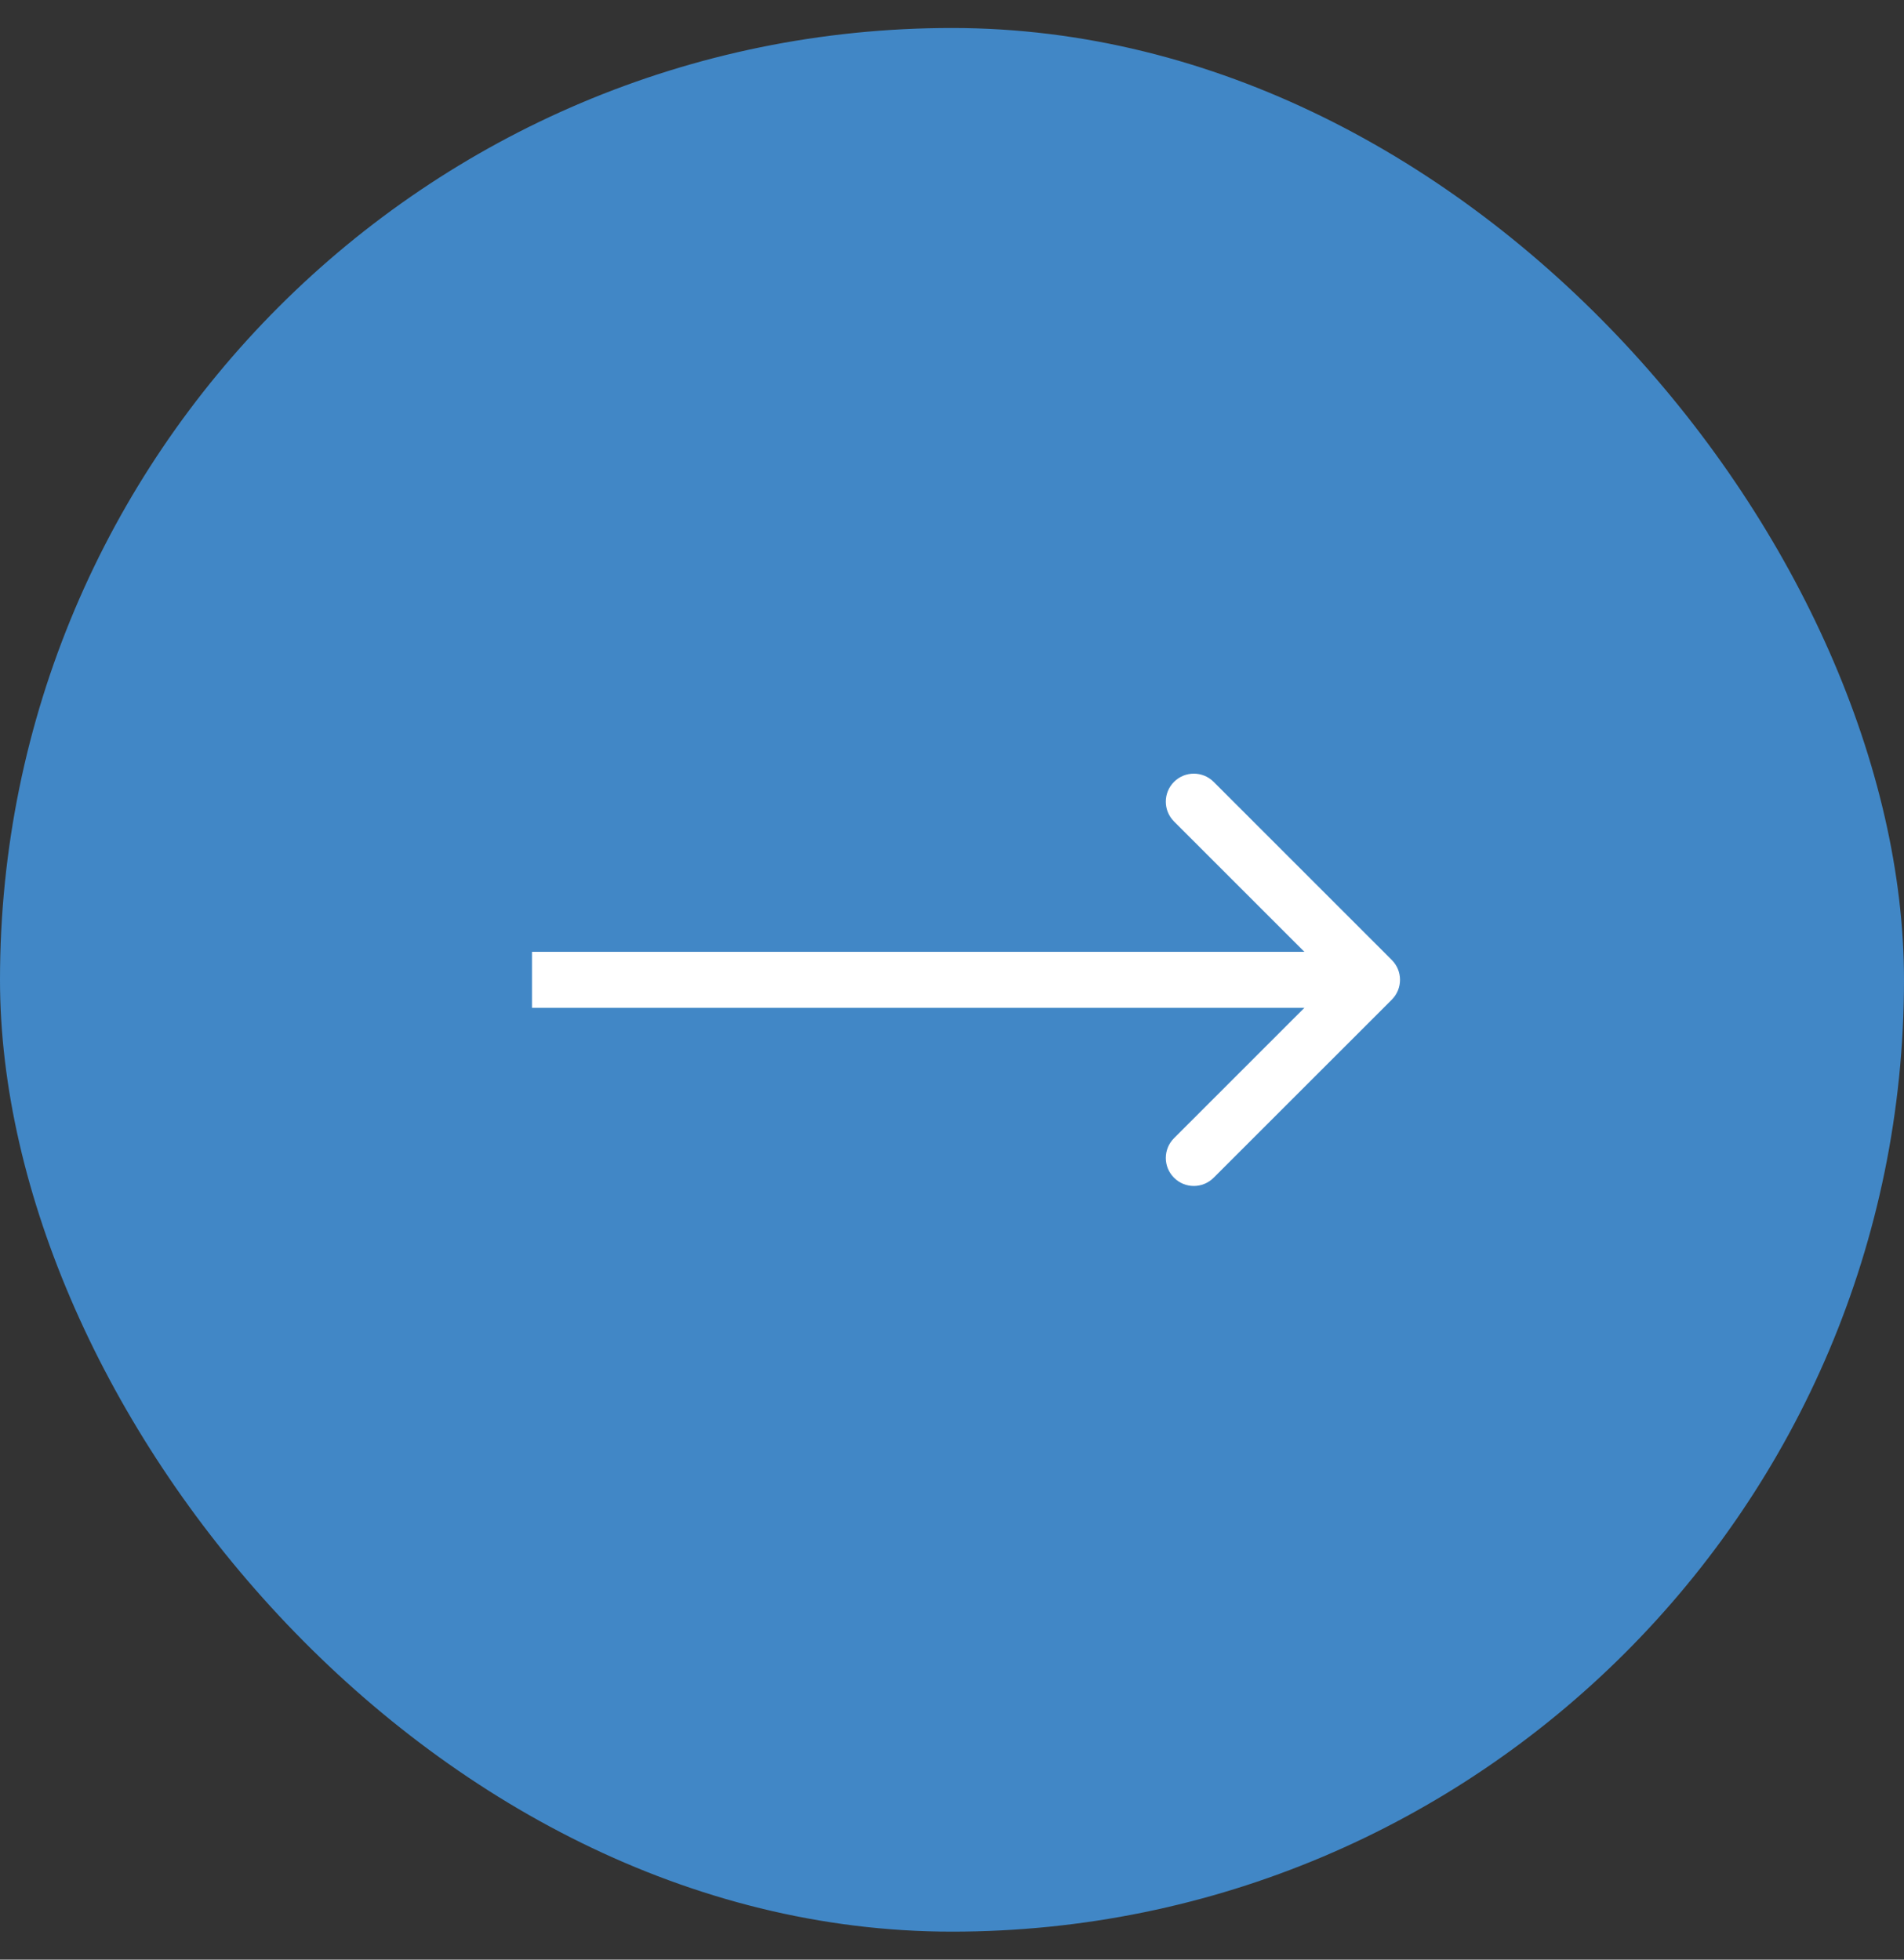 <svg width="34" height="35" viewBox="0 0 34 35" fill="none" xmlns="http://www.w3.org/2000/svg">
<rect x="0" y="0" width="34" height="35" fill="#333333" stroke="none"/>
<rect y="0.5" width="34" height="34" rx="17" fill="#4187C6"/>
<path d="M24.854 17.854C25.049 17.658 25.049 17.342 24.854 17.146L21.672 13.964C21.476 13.769 21.16 13.769 20.965 13.964C20.769 14.16 20.769 14.476 20.965 14.672L23.793 17.5L20.965 20.328C20.769 20.524 20.769 20.84 20.965 21.035C21.16 21.231 21.476 21.231 21.672 21.035L24.854 17.854ZM9.5 18H24.5V17H9.5V18Z" fill="white"/>
</svg>
